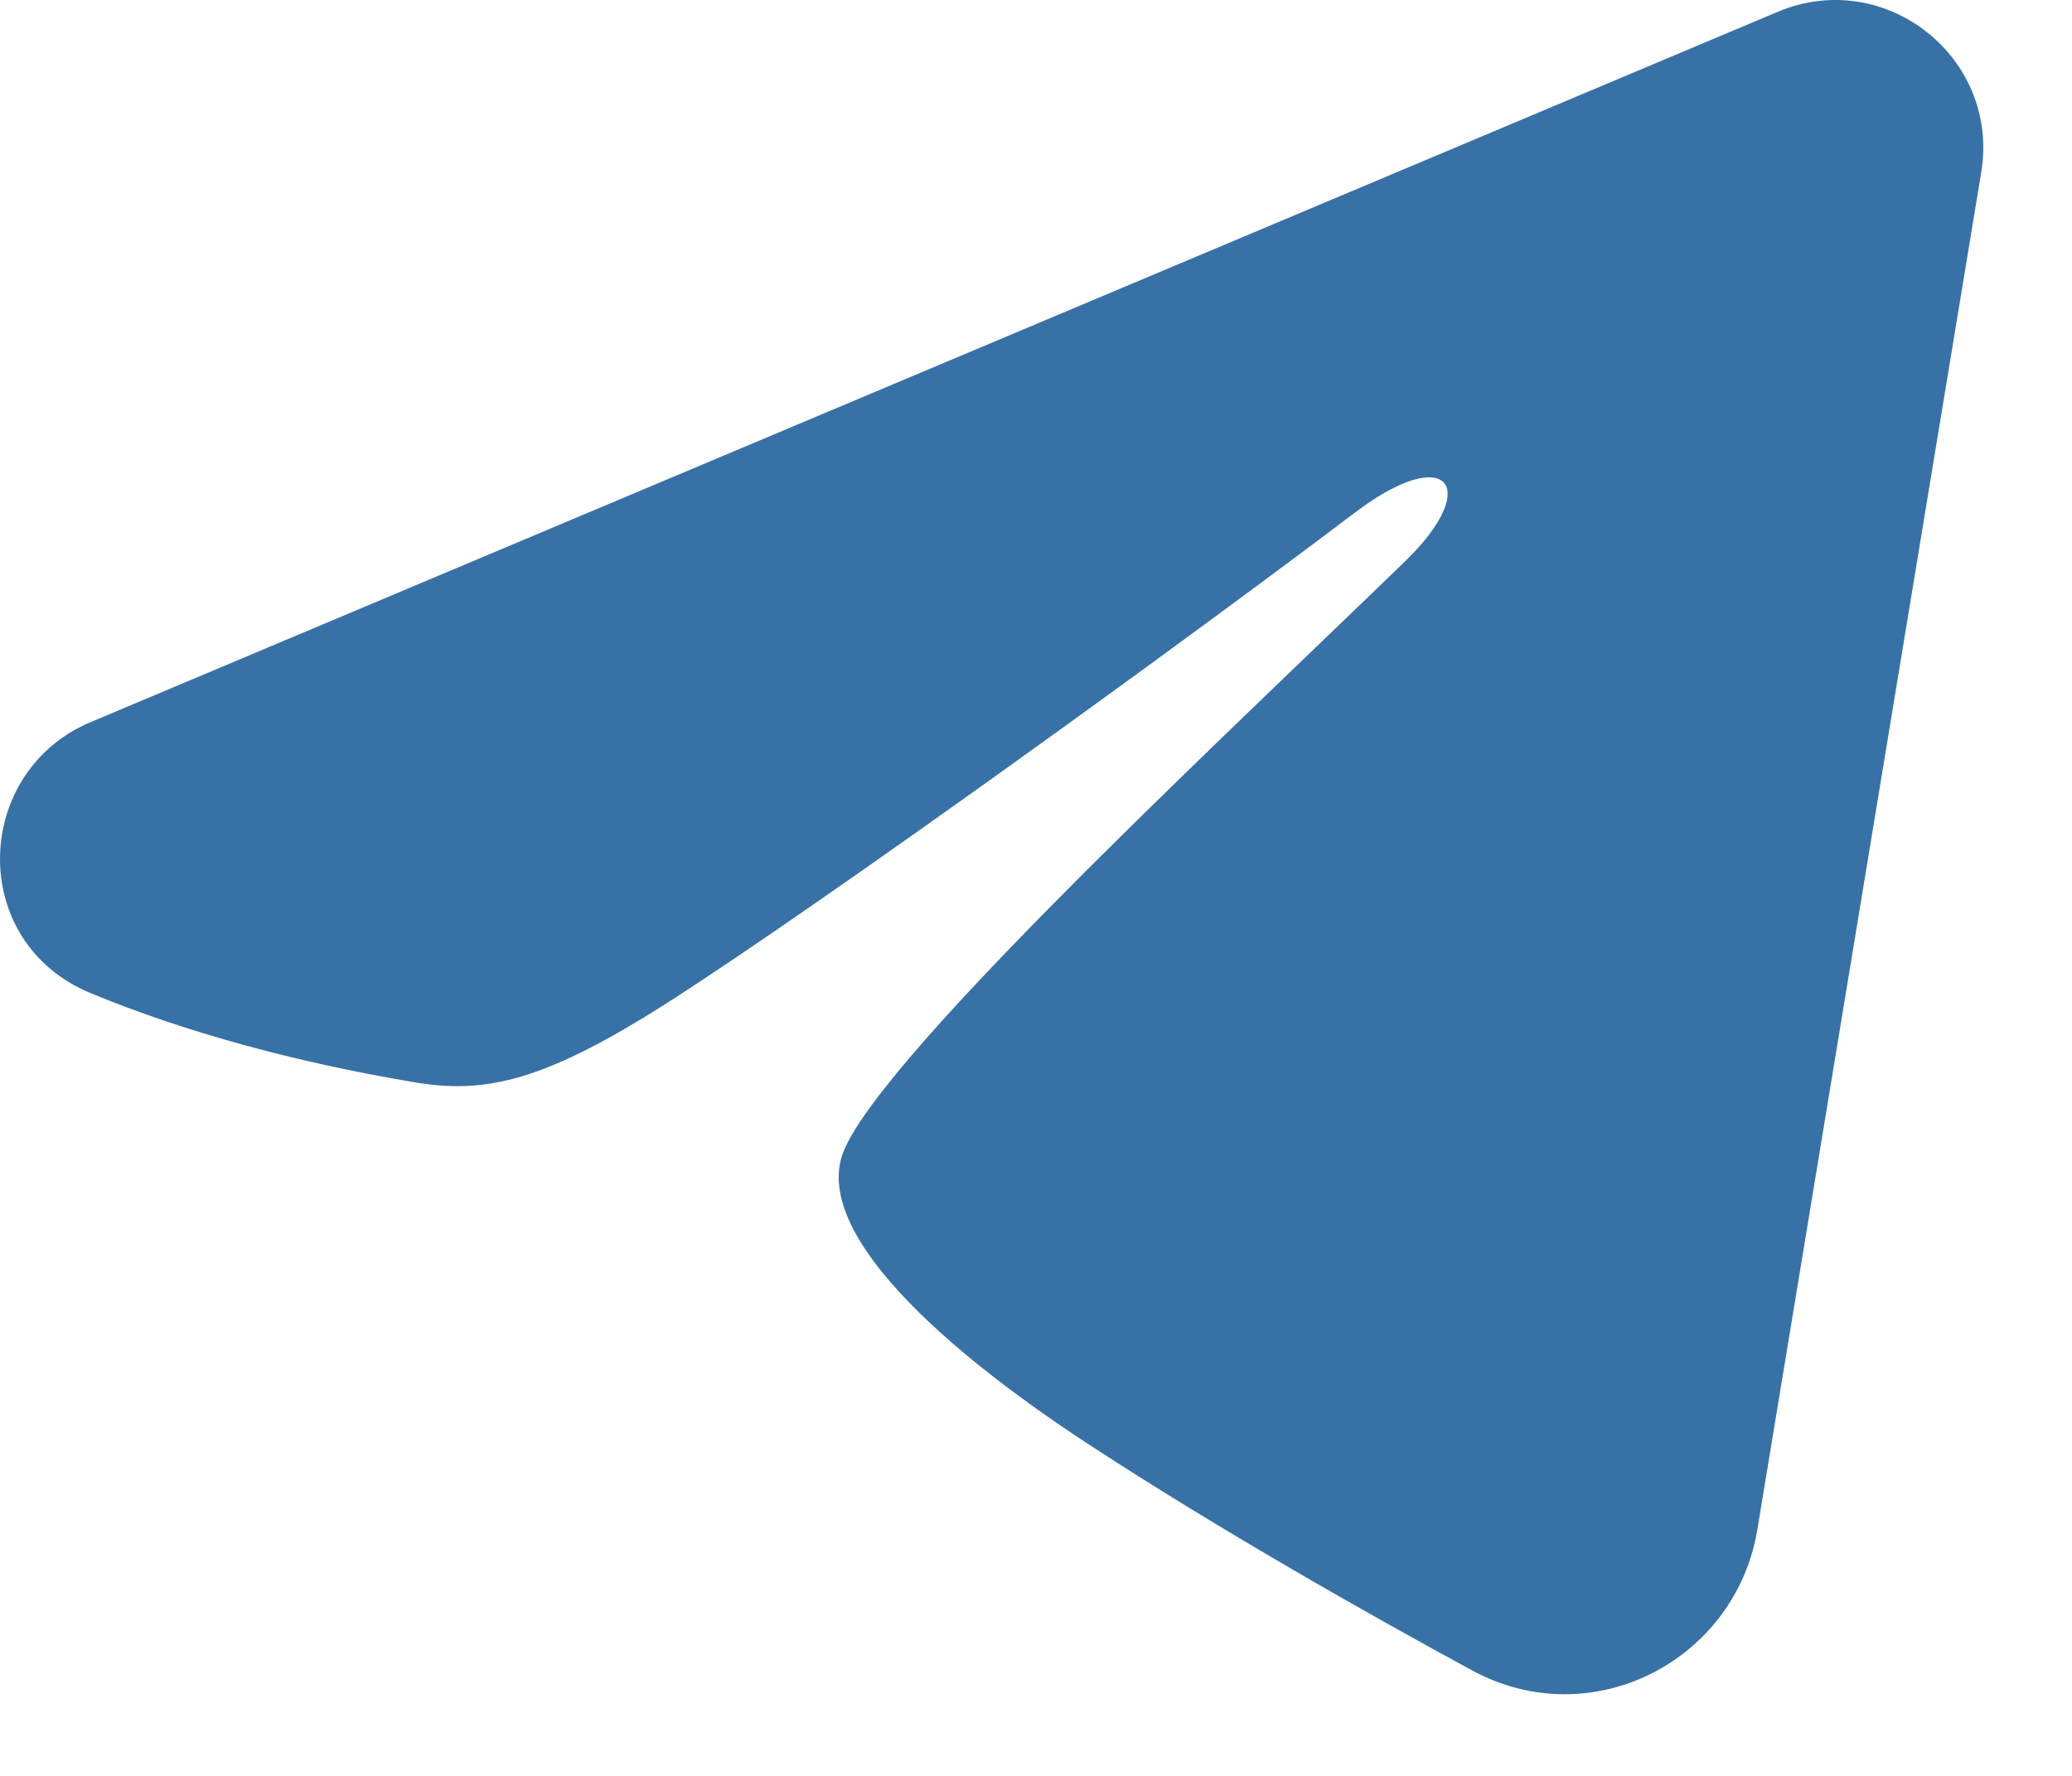 <svg width="21" height="18" viewBox="0 0 21 18" fill="none" xmlns="http://www.w3.org/2000/svg">
<path fill-rule="evenodd" clip-rule="evenodd" d="M18.017 0.12C19.105 -0.338 20.272 0.582 20.08 1.747L17.811 15.503C17.592 16.83 16.135 17.591 14.918 16.93C13.9 16.377 12.389 15.525 11.028 14.636C10.348 14.191 8.266 12.767 8.522 11.753C8.74 10.886 12.24 7.628 14.24 5.69C15.026 4.929 14.668 4.489 13.74 5.19C11.439 6.928 7.744 9.571 6.522 10.315C5.443 10.971 4.881 11.083 4.209 10.971C2.983 10.767 1.846 10.451 0.918 10.066C-0.336 9.546 -0.275 7.822 0.917 7.32L18.017 0.12Z" fill="#3871A6"/>
</svg>

